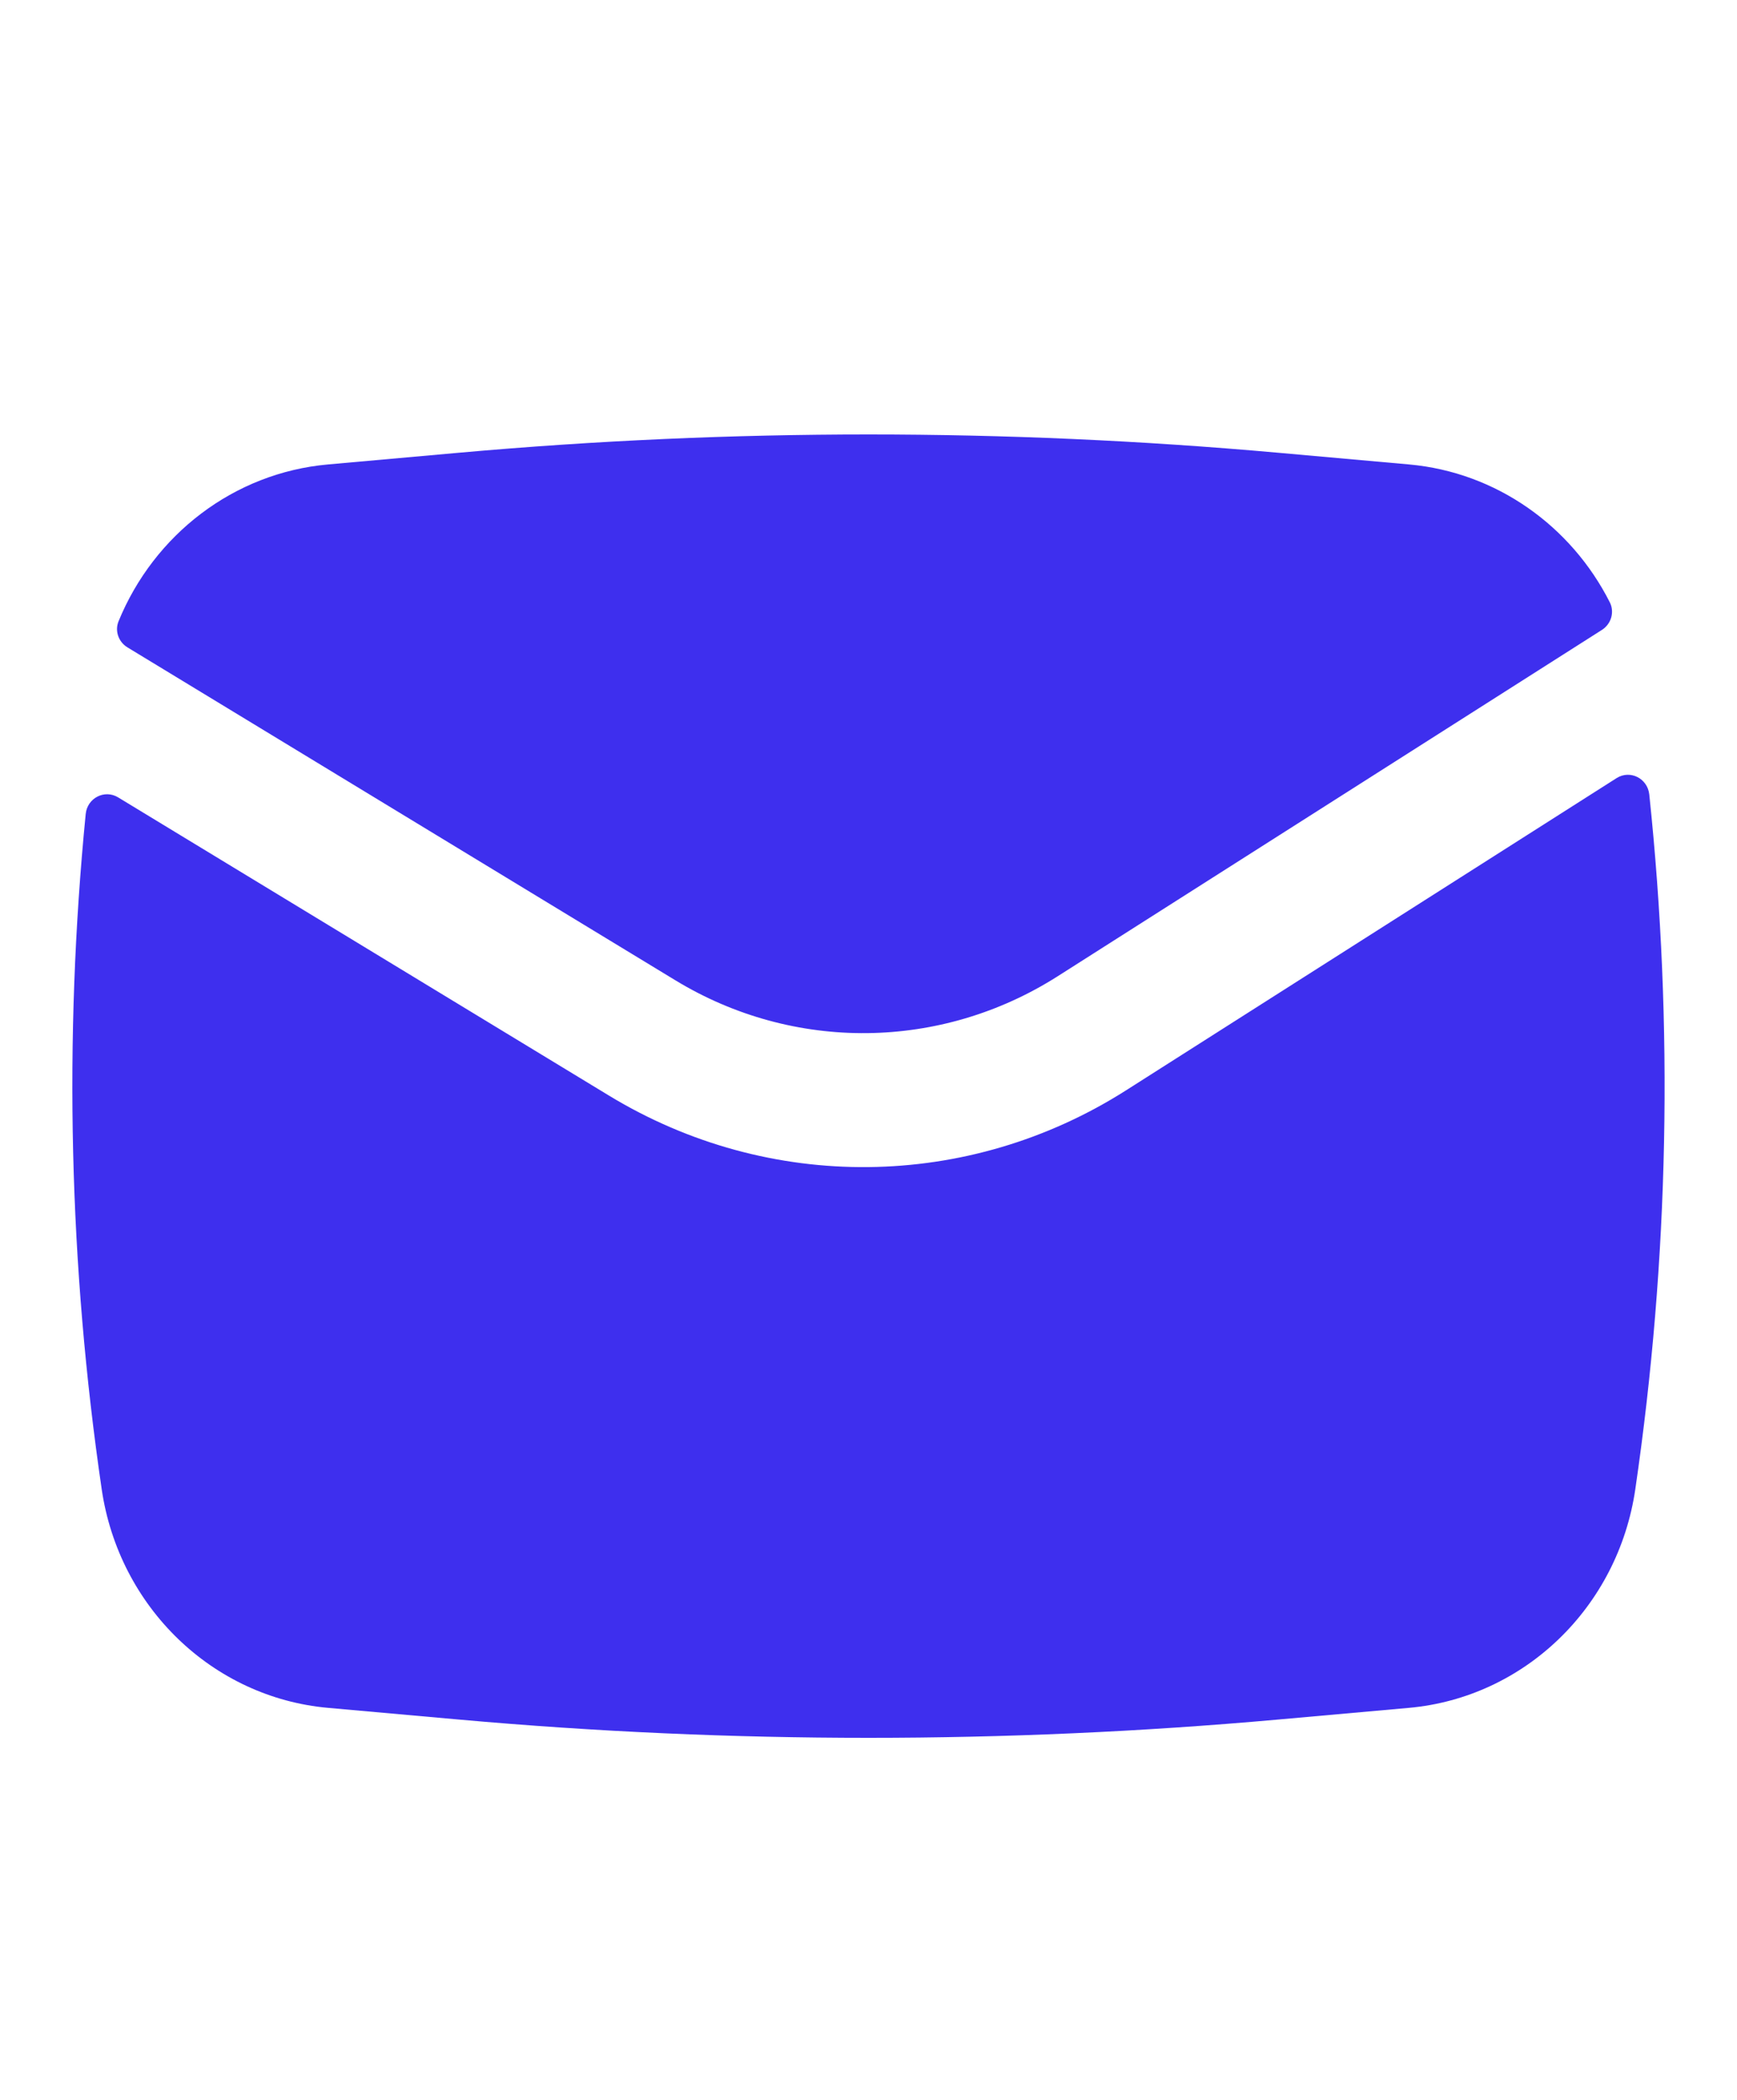 <svg width="24" height="29" viewBox="0 0 24 29" fill="none" xmlns="http://www.w3.org/2000/svg">
<path d="M22.336 10.746C22.522 10.628 22.764 10.748 22.788 10.972C23.124 14.163 23.06 17.388 22.595 20.566C22.357 22.195 21.063 23.443 19.467 23.586L17.654 23.748C13.892 24.084 10.108 24.084 6.346 23.748L4.533 23.586C2.937 23.443 1.644 22.195 1.405 20.566C0.953 17.478 0.879 14.346 1.184 11.243C1.205 11.021 1.445 10.898 1.632 11.012L8.417 15.132C10.627 16.473 13.378 16.445 15.56 15.057L22.336 10.746ZM6.346 6.252C10.108 5.916 13.892 5.916 17.654 6.252L19.468 6.414C20.674 6.522 21.708 7.262 22.243 8.319C22.311 8.455 22.26 8.619 22.134 8.699L14.613 13.483C13 14.509 10.966 14.531 9.333 13.539L1.762 8.941C1.639 8.867 1.583 8.715 1.638 8.58C2.128 7.384 3.23 6.53 4.533 6.414L6.346 6.252Z" fill="#3E2FEE"/>
</svg>

